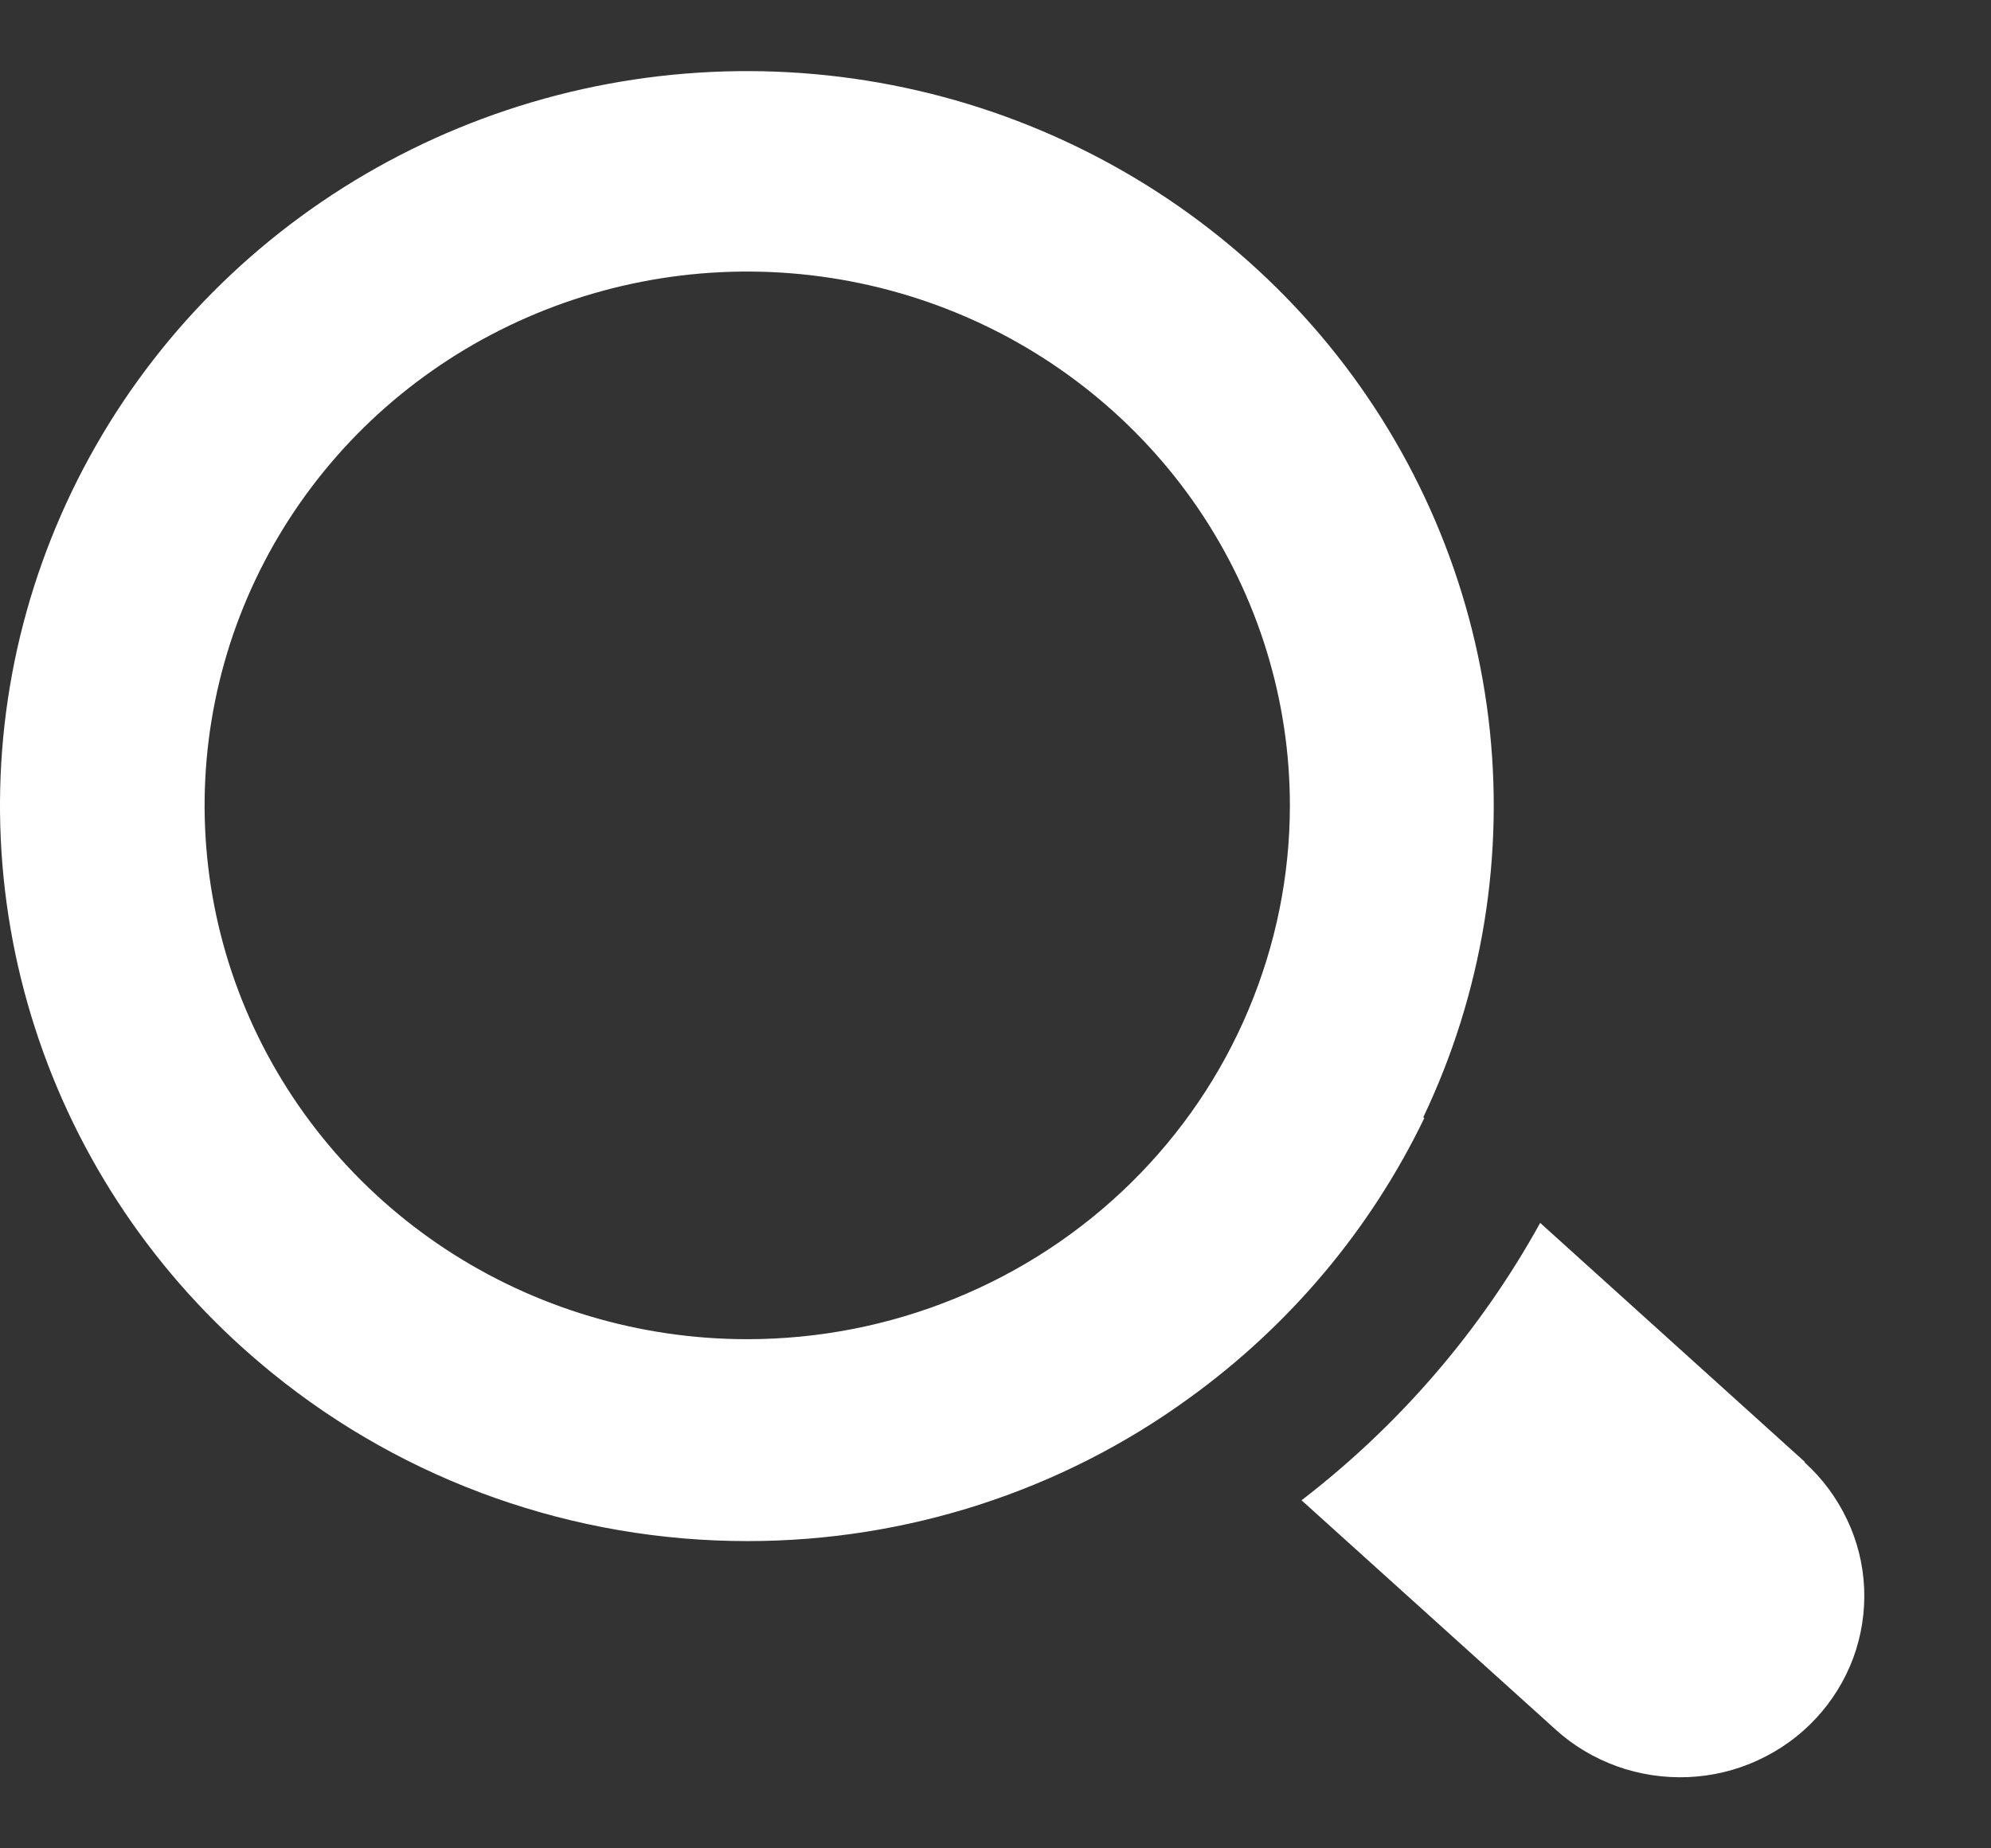 <svg width="14" height="13" viewBox="0 0 14 13" fill="none" xmlns="http://www.w3.org/2000/svg">
<rect x="0" y="0" width="14" height="13" fill="#333333" stroke="none"/>
<path fill-rule="evenodd" clip-rule="evenodd" d="M10.466 5.05C10.583 6.01 10.425 6.983 10.008 7.858L10.015 7.864C9.638 8.646 9.07 9.322 8.361 9.834C7.463 10.487 6.375 10.839 5.258 10.839C4.037 10.84 2.854 10.422 1.914 9.657C1.155 9.042 0.587 8.231 0.274 7.314C-0.039 6.398 -0.085 5.413 0.142 4.473C0.37 3.532 0.86 2.673 1.559 1.993C2.258 1.313 3.137 0.84 4.095 0.627C5.054 0.414 6.054 0.47 6.981 0.788C7.909 1.107 8.728 1.675 9.344 2.428C9.96 3.182 10.348 4.09 10.466 5.05ZM3.134 8.786C3.762 9.199 4.5 9.419 5.254 9.419C5.755 9.419 6.251 9.322 6.714 9.133C7.177 8.945 7.598 8.668 7.952 8.32C8.307 7.971 8.588 7.557 8.779 7.102C8.971 6.646 9.07 6.158 9.07 5.665C9.07 4.923 8.846 4.197 8.427 3.579C8.008 2.962 7.412 2.48 6.715 2.196C6.018 1.912 5.251 1.837 4.51 1.982C3.77 2.127 3.09 2.484 2.556 3.009C2.023 3.534 1.659 4.203 1.512 4.932C1.365 5.66 1.44 6.415 1.729 7.101C2.018 7.787 2.507 8.373 3.134 8.786ZM10.83 8.601L12.691 10.282L12.69 10.286C12.815 10.399 12.916 10.536 12.988 10.688C13.06 10.839 13.101 11.004 13.108 11.171C13.115 11.338 13.089 11.505 13.031 11.662C12.972 11.82 12.883 11.964 12.768 12.087C12.653 12.211 12.514 12.31 12.36 12.381C12.206 12.452 12.039 12.492 11.869 12.499C11.699 12.506 11.529 12.48 11.37 12.423C11.21 12.365 11.063 12.278 10.938 12.164L9.152 10.552C9.841 10.022 10.412 9.358 10.83 8.601Z" fill="white"/>
</svg>
